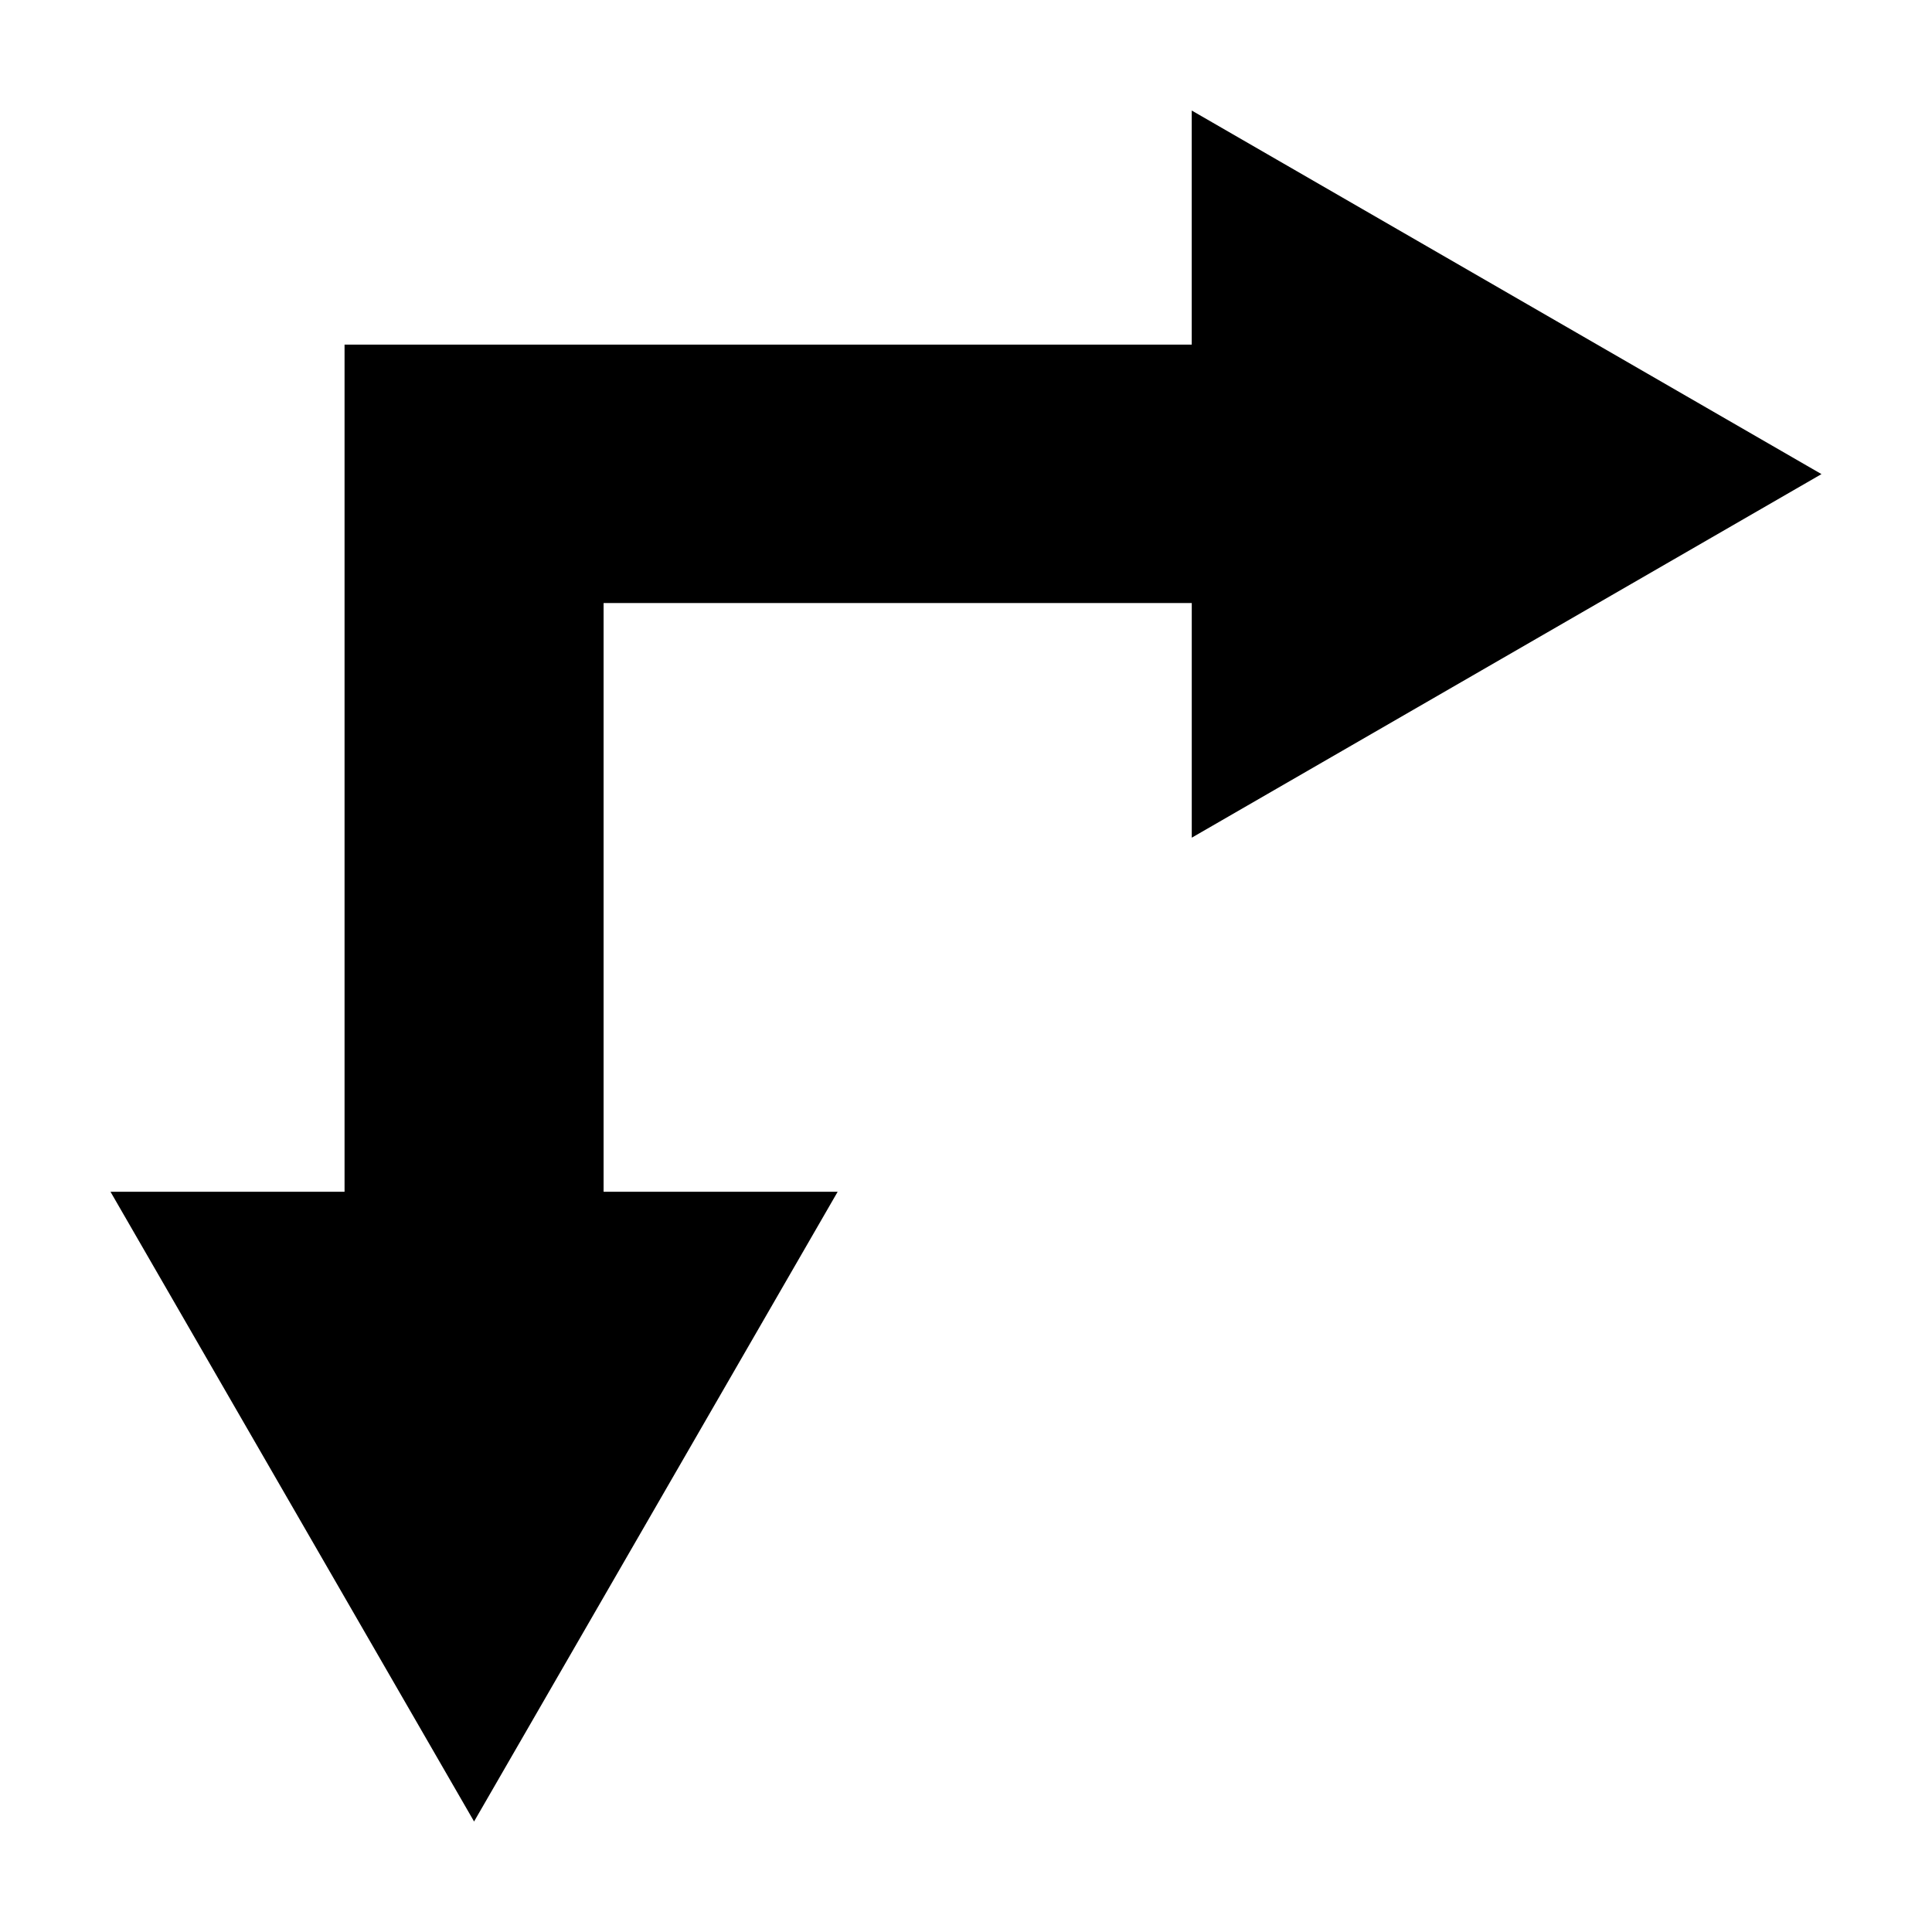 <?xml version="1.0" encoding="UTF-8"?>
<!-- Uploaded to: SVG Repo, www.svgrepo.com, Generator: SVG Repo Mixer Tools -->
<svg fill="#000000" width="800px" height="800px" version="1.1" viewBox="144 144 512 512" xmlns="http://www.w3.org/2000/svg">
 <path d="m459.82 173.29v62.031h-224.51v224.51l-62.027-0.004 96.352 166.89 96.355-166.89h-62.031v-156.02h155.87v62.188l166.88-96.352z" fill-rule="evenodd"/>
</svg>